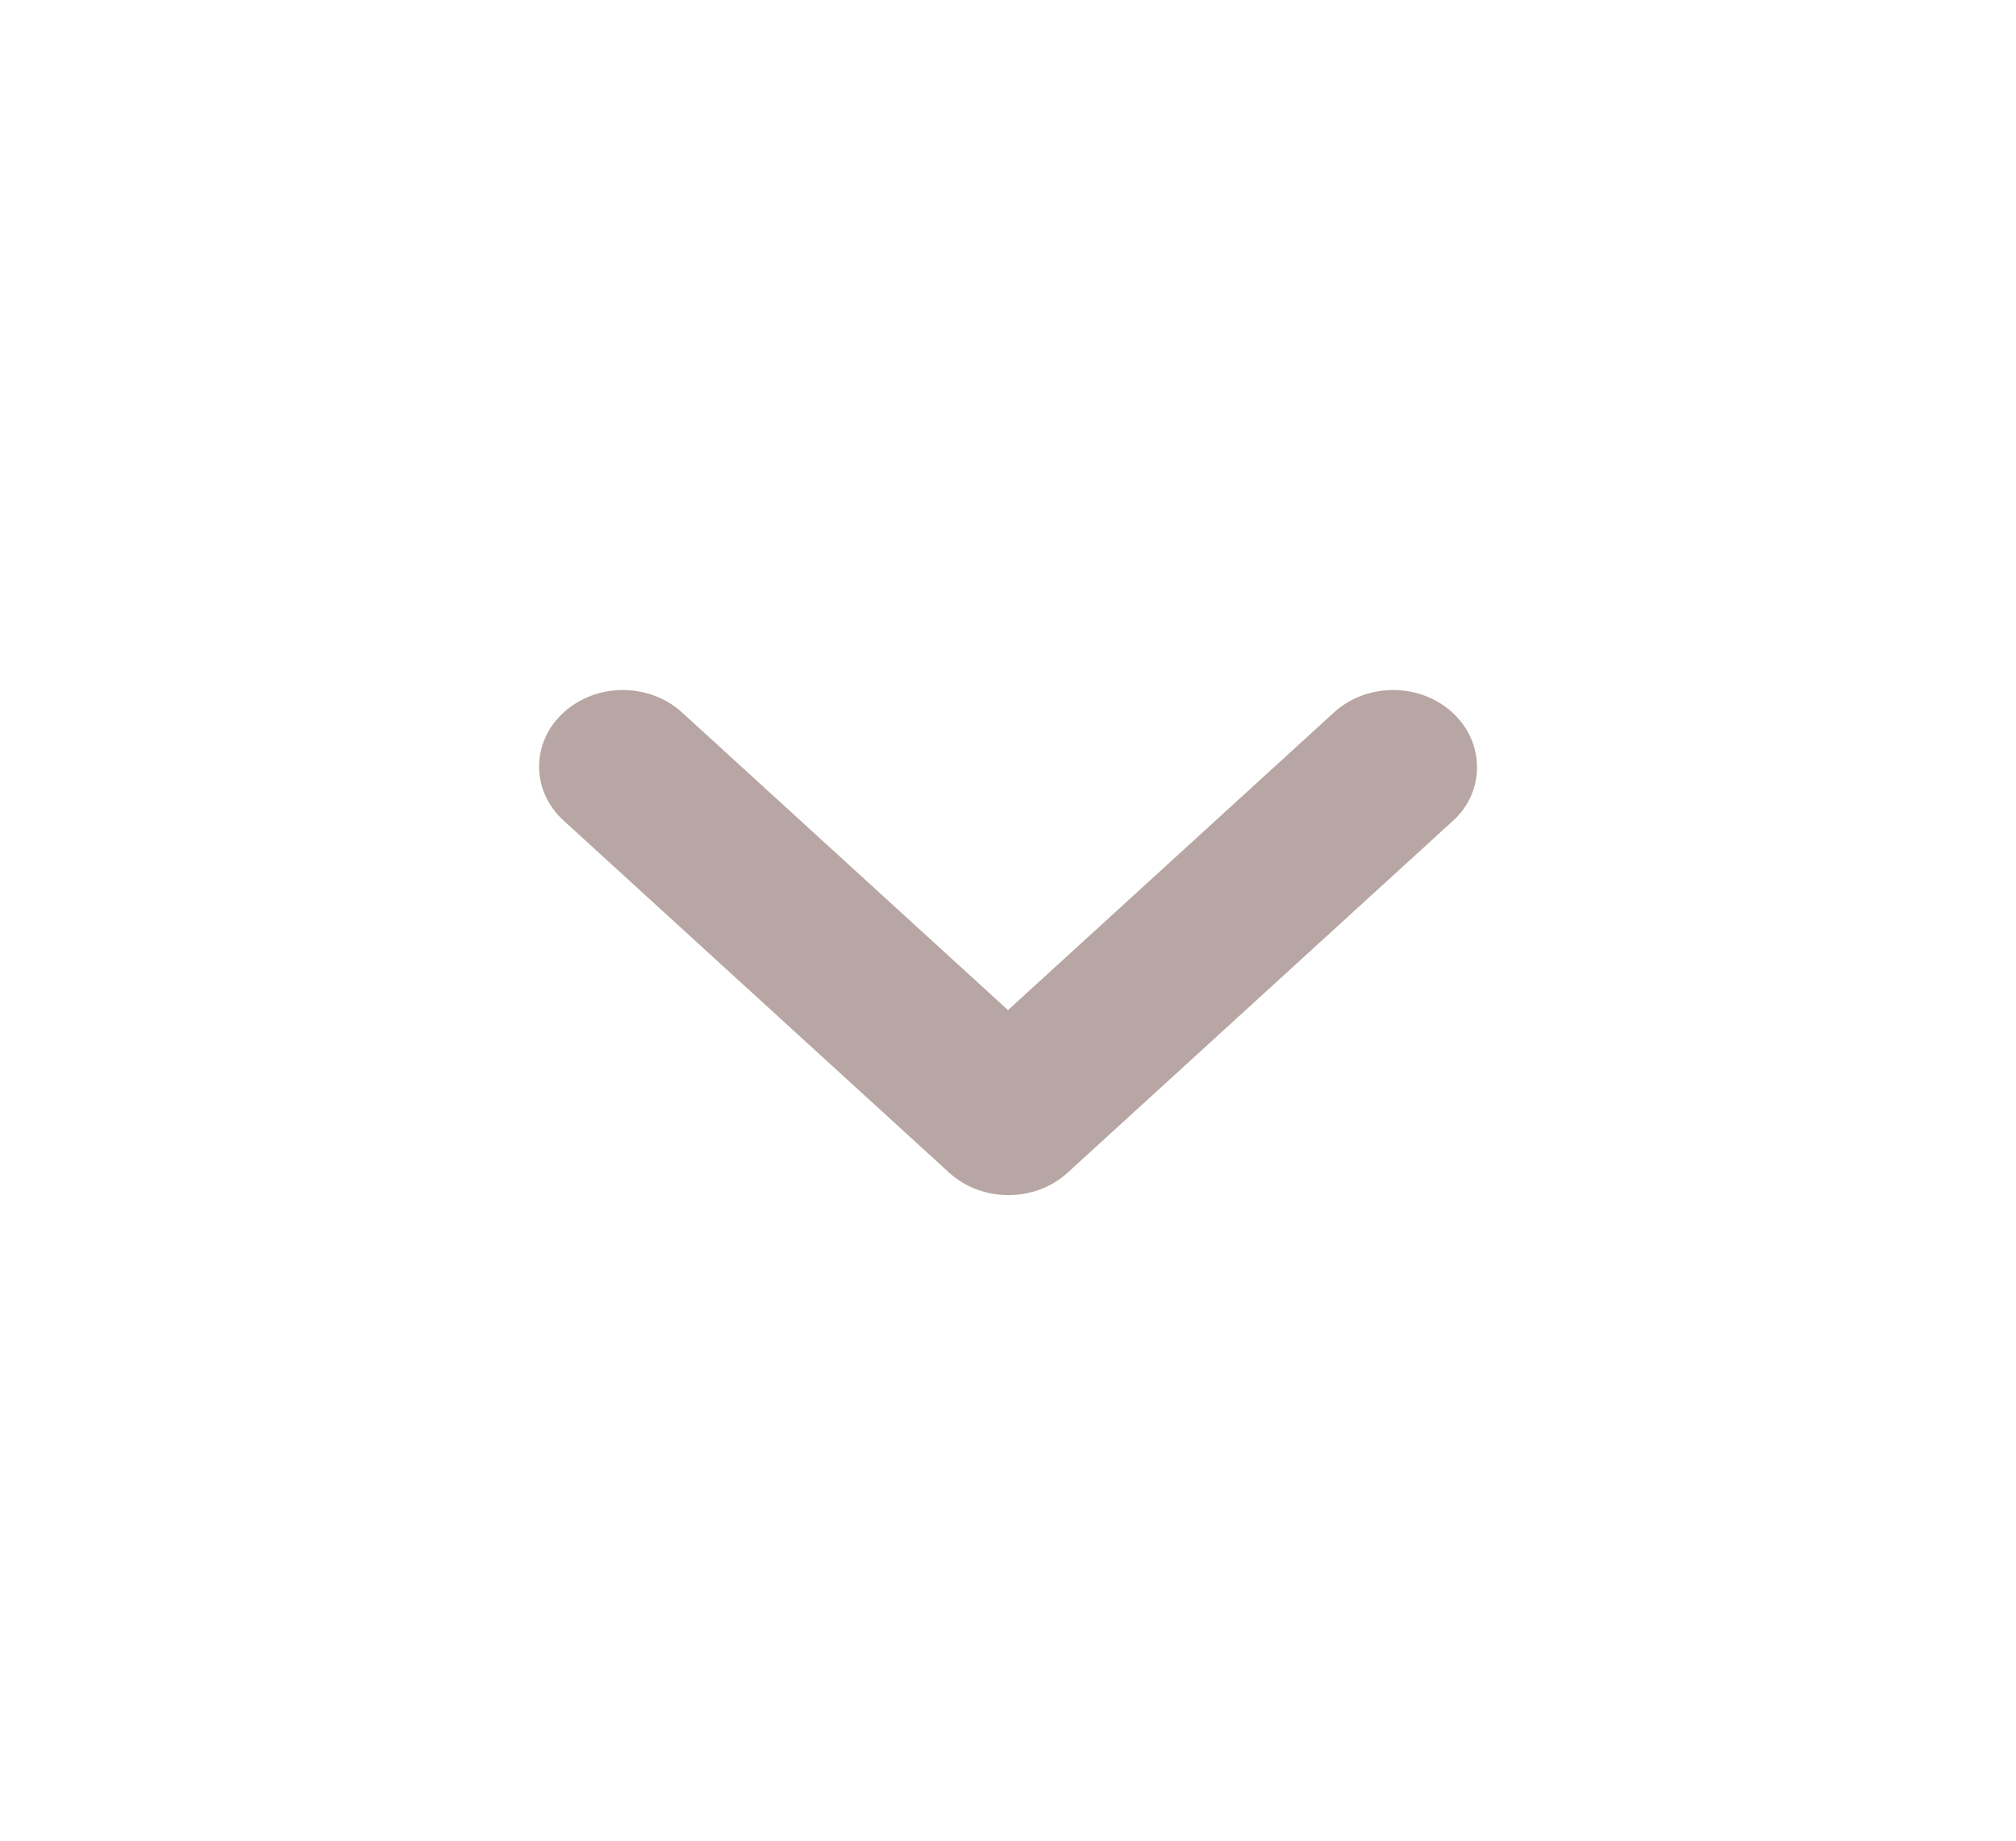 <svg width="23" height="21" viewBox="0 0 23 21" fill="none" xmlns="http://www.w3.org/2000/svg">
<g opacity="0.4" clip-path="url(#clip0_2_39731)">
<path d="M16.57 8.129C16.196 7.787 15.592 7.787 15.218 8.129L11.5 11.524L7.782 8.129C7.408 7.787 6.804 7.787 6.43 8.129C6.057 8.47 6.057 9.021 6.43 9.362L10.829 13.379C11.203 13.72 11.807 13.72 12.18 13.379L16.579 9.362C16.943 9.03 16.943 8.47 16.57 8.129Z" fill="#4B2118"/>
</g>
<defs>
<clipPath id="clip0_2_39731">
<rect width="21" height="23" fill="white" transform="translate(23) rotate(90)"/>
</clipPath>
</defs>
</svg>
